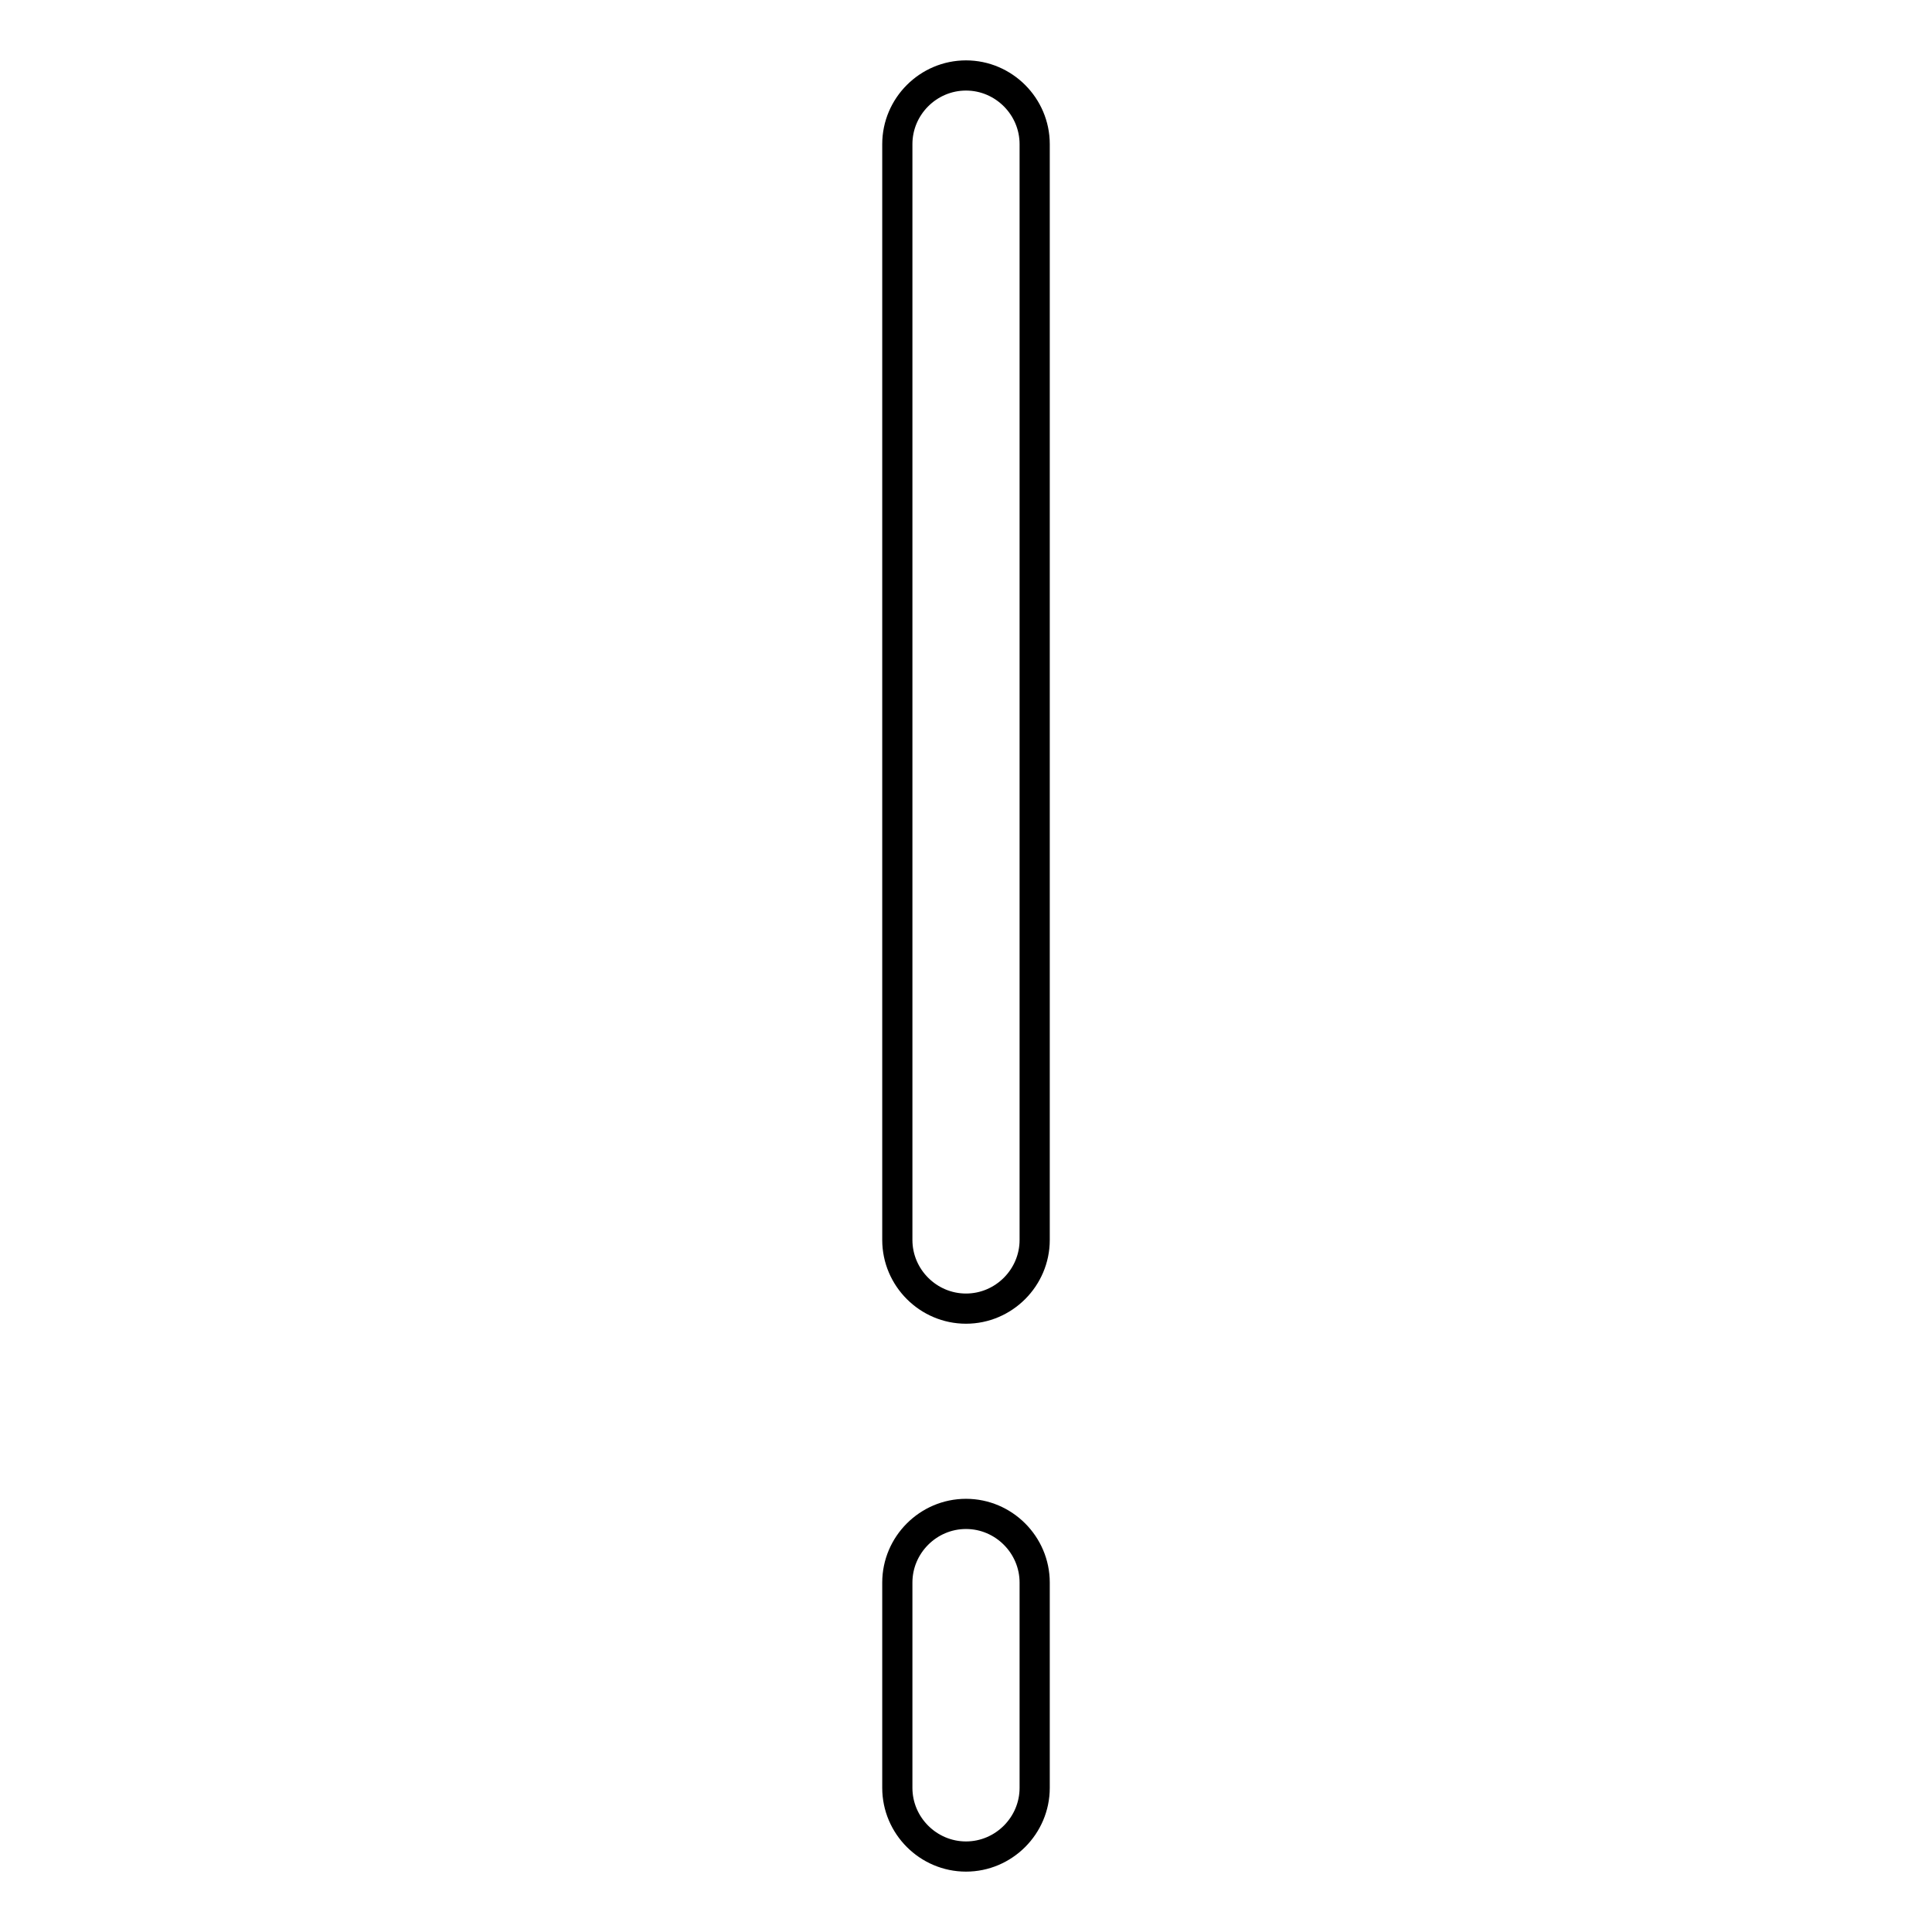 <?xml version="1.0" encoding="utf-8"?>
<!-- Svg Vector Icons : http://www.onlinewebfonts.com/icon -->
<!DOCTYPE svg PUBLIC "-//W3C//DTD SVG 1.1//EN" "http://www.w3.org/Graphics/SVG/1.1/DTD/svg11.dtd">
<svg version="1.1" xmlns="http://www.w3.org/2000/svg" xmlns:xlink="http://www.w3.org/1999/xlink" x="0px" y="0px" viewBox="0 0 256 256" enable-background="new 0 0 256 256" xml:space="preserve">
<g> <path stroke-width="4" fill-opacity="0" stroke="#000000"  d="M128,173.4c-5,0-9.1-4.1-9.1-9.1V19.1c0-5,4.1-9.1,9.1-9.1s9.1,4.1,9.1,9.1v145.2 C137.1,169.3,133,173.4,128,173.4z M128,246c-5,0-9.1-4.1-9.1-9.1v-27.2c0-5,4.1-9.1,9.1-9.1s9.1,4.1,9.1,9.1v27.2 C137.1,241.9,133,246,128,246z"/></g>
</svg>